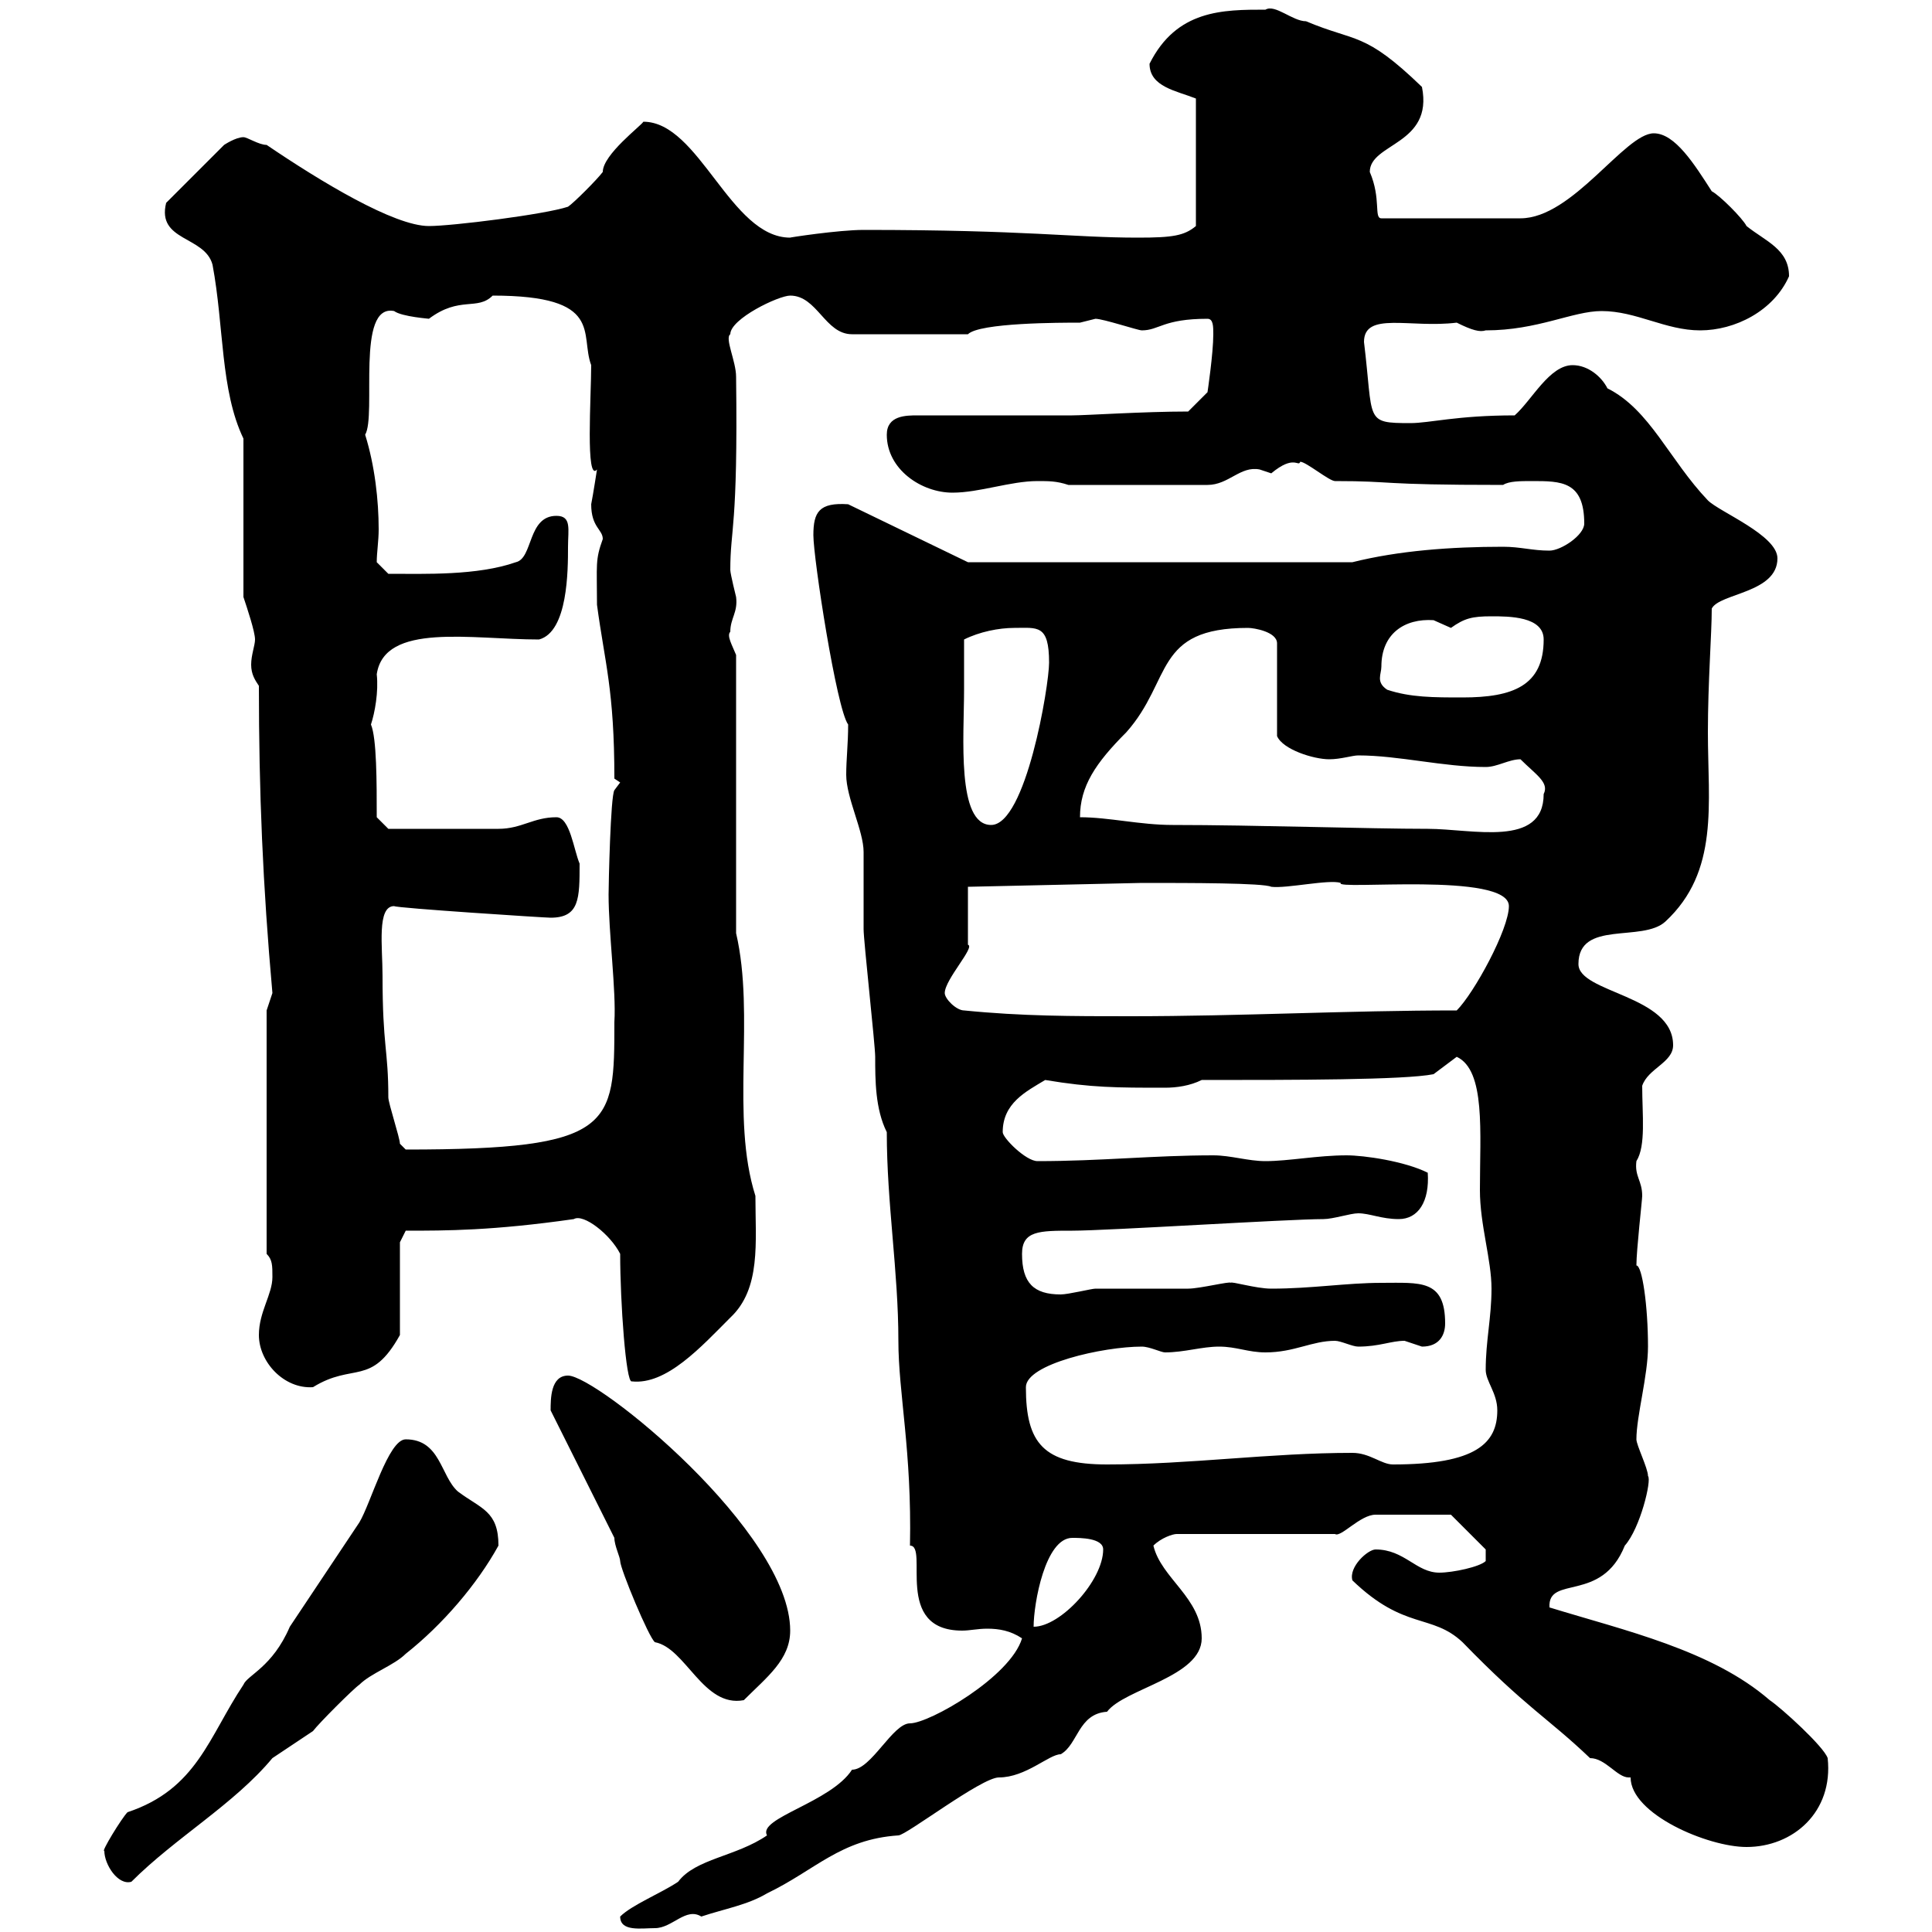 <svg xmlns="http://www.w3.org/2000/svg" xmlns:xlink="http://www.w3.org/1999/xlink" width="300" height="300"><path d="M96.30 297.60C96.30 300 99.60 299.40 101.70 299.40C104.40 299.40 106.50 296.10 108.90 297.60C112.50 296.40 116.10 295.80 119.10 294C126.60 290.40 130.50 285.60 139.50 285C140.70 285 152.40 276 155.10 276C159.30 276 162.90 272.40 164.70 272.40C167.40 270.90 167.40 266.10 171.90 265.80C174.60 262.20 186.60 260.40 186.60 254.40C186.60 248.10 180.30 245.10 179.10 240C180.30 238.80 182.10 238.20 182.70 238.20L207.30 238.20C208.20 238.80 211.20 235.20 213.60 235.20L225.30 235.20L230.70 240.60L230.70 242.40C229.80 243.30 225.60 244.20 223.50 244.20C219.90 244.20 218.10 240.60 213.60 240.60C212.40 240.60 209.40 243.30 210 245.40C218.10 253.20 222.30 250.50 227.10 255C237 265.20 240.30 266.70 246.90 273C249.30 273 251.10 276 252.90 276C252.90 276 252.90 276 253.20 276C253.20 281.70 265.20 286.80 271.20 286.80C278.40 286.80 284.70 281.40 283.80 273C283.20 271.20 276.60 265.20 274.80 264C265.80 256.20 252.30 253.20 240.60 249.60C240.30 244.50 248.70 249 252.30 240C254.70 237.30 256.50 229.80 255.90 229.20C255.90 228 254.10 224.40 254.10 223.50C254.10 219.90 255.90 213.60 255.90 209.10C255.90 202.80 255 196.50 254.10 196.50C254.10 194.10 255 186.30 255 185.70C255 183.30 253.80 182.70 254.10 180.30C255.60 177.90 255 173.10 255 168.60C255.90 165.90 259.80 165 259.80 162.30C259.80 154.50 245.10 154.20 245.10 149.70C245.10 142.80 255 146.40 258.60 143.10C267 135.30 265.20 124.80 265.20 113.70C265.20 105.90 265.80 98.40 265.80 94.50C267 92.10 276 92.10 276 86.70C276 83.10 267 79.50 265.20 77.70C259.20 71.40 256.20 63.60 249.60 60.30C248.70 58.50 246.60 56.70 244.20 56.70C240.60 56.70 237.90 62.10 235.20 64.50C226.20 64.50 222 65.70 219 65.70C211.80 65.70 213.30 65.40 211.80 53.10C211.80 48.30 219 51 226.20 50.10C228.60 51.30 229.80 51.60 230.70 51.30C238.80 51.30 244.20 48.30 248.70 48.30C254.10 48.30 258.60 51.30 264 51.30C269.40 51.30 275.40 48.30 277.80 42.90C277.80 38.70 274.20 37.50 271.20 35.10C270.60 33.90 267 30.30 265.80 29.70C263.10 25.50 260.10 20.70 256.80 20.70C252.30 20.70 244.20 33.90 236.10 33.90L214.50 33.90C213.30 33.90 214.50 30.90 212.70 26.70C212.70 22.20 222.60 22.50 220.80 13.50C211.80 4.80 210.60 6.60 202.80 3.30C200.70 3.30 198 0.60 196.50 1.50C189.90 1.50 182.70 1.50 178.50 9.90C178.50 13.50 182.70 14.10 185.70 15.30L185.70 35.10C183.90 36.60 182.10 36.90 176.70 36.90C166.50 36.90 159.60 35.70 134.10 35.70C130.20 35.70 122.40 36.90 122.70 36.90C113.40 36.90 108.60 18.90 99.90 18.90C99.60 19.50 93.60 24 93.60 26.70C92.70 27.90 89.10 31.50 88.20 32.10C84.60 33.30 70.20 35.10 66.60 35.10C61.20 35.10 49.80 28.20 41.40 22.50C40.20 22.50 38.40 21.30 37.80 21.30C36.60 21.30 34.80 22.50 34.80 22.50L25.80 31.50C24.30 37.50 31.80 36.60 33 41.10C34.80 50.70 34.20 60.60 37.80 68.10L37.80 92.70C38.40 94.50 39.60 98.10 39.60 99.30C39.60 100.20 39 101.70 39 103.20C39 104.70 39.60 105.60 40.20 106.50C40.20 123 40.80 137.40 42.30 154.20C42.30 154.20 41.40 156.90 41.40 156.90L41.40 194.70C42.30 195.60 42.30 196.50 42.30 198.30C42.30 201 40.20 203.70 40.20 207.30C40.20 211.50 44.10 215.70 48.60 215.40C54.90 211.50 57.60 215.40 62.10 207.30L62.10 192.90L63 191.10C69.30 191.10 76.50 191.10 89.10 189.30C90.60 188.40 94.80 191.70 96.30 194.70C96.30 202.20 97.20 214.80 98.10 214.50C103.50 215.10 108.90 209.10 113.40 204.60C118.20 200.10 117.30 192.90 117.30 185.70C113.40 173.40 117.30 157.80 114.30 144.90L114.30 101.70C113.70 100.20 112.80 98.70 113.40 98.10C113.40 96 114.60 95.10 114.30 92.70C114.30 92.70 113.40 89.10 113.40 88.50C113.40 81.90 114.60 82.20 114.30 58.50C114.30 56.10 112.50 52.50 113.40 51.90C113.40 49.50 120.90 45.90 122.70 45.90C126.90 45.90 128.10 51.90 132.30 51.90L150.30 51.90C152.10 50.10 164.70 50.10 167.70 50.10C167.70 50.10 170.10 49.50 170.10 49.50C171.30 49.50 176.70 51.30 177.30 51.30C180 51.30 180.60 49.50 187.50 49.50C188.40 49.50 188.40 50.70 188.40 51.90C188.40 54.90 187.50 60.90 187.50 60.90L184.50 63.90C177.60 63.90 168.60 64.50 166.50 64.50L142.50 64.50C140.70 64.50 137.70 64.50 137.70 67.50C137.70 72.90 143.10 76.50 147.90 76.50C152.10 76.50 156.90 74.70 161.10 74.70C162.90 74.70 164.10 74.70 165.90 75.30L187.50 75.30C190.80 75.30 192.60 72.30 195.60 72.90C195.60 72.90 197.40 73.50 197.40 73.50C201 70.50 201.60 72.60 201.90 71.70C202.80 71.70 206.40 74.70 207.30 74.70C216.90 74.70 213.30 75.30 233.40 75.30C234.30 74.70 236.10 74.70 237.90 74.70C242.40 74.70 246 74.70 246 81.30C246 83.10 242.40 85.50 240.60 85.50C237.90 85.50 236.10 84.90 233.40 84.90C225.30 84.90 217.20 85.50 210 87.30L150.30 87.30L131.70 78.30C127.20 78 126.30 79.50 126.30 83.10C126.30 86.70 129.90 110.10 131.70 112.50C131.70 115.50 131.40 117.90 131.40 120.30C131.40 123.90 134.10 129 134.10 132.30C134.10 133.50 134.10 143.10 134.10 144.30C134.10 146.10 135.90 162.30 135.90 164.10C135.90 167.70 135.90 172.20 137.70 175.80C137.70 186.90 139.50 197.40 139.50 208.20C139.50 216.30 141.60 225.30 141.30 240C144.30 240 138.60 253.20 149.40 253.20C150.60 253.20 151.80 252.90 153.30 252.90C155.10 252.90 156.90 253.20 158.70 254.40C156.90 260.40 144.30 267.60 141.30 267.60C138.60 267.60 135.30 274.80 132.30 274.80C129 279.90 117.60 282.30 119.10 285C114.30 288.30 108 288.60 105.30 292.20C102.60 294 98.10 295.80 96.30 297.60ZM16.20 287.40C16.20 289.50 18.30 292.80 20.40 292.20C27.30 285.30 36.30 280.20 42.30 273C43.20 272.40 47.70 269.40 48.60 268.80C49.50 267.60 54.90 262.20 55.80 261.60C57.60 259.80 61.20 258.60 63 256.80C68.70 252.30 74.10 246 77.40 240C77.40 234.60 74.70 234.30 71.10 231.60C68.40 229.20 68.40 223.50 63 223.50C60.30 223.50 57.60 233.40 55.80 236.40C52.20 241.80 48.60 247.20 45 252.60C42.30 258.90 38.40 260.10 37.80 261.60C32.40 269.70 30.60 277.80 19.80 281.40C18.90 282.30 15.60 287.70 16.20 287.40ZM95.40 238.80C95.40 240 96.30 241.80 96.30 242.40C96.30 243.60 100.80 254.40 101.70 255C106.50 255.90 109.20 265.20 115.50 264C119.10 260.40 122.70 257.70 122.70 253.20C122.70 237.90 92.70 213.60 88.20 213.60C85.50 213.60 85.50 217.20 85.50 219ZM166.50 238.80C167.70 238.80 171.30 238.80 171.30 240.60C171.30 245.40 164.70 252.60 160.50 252.60C160.50 249 162.30 238.80 166.50 238.80ZM159.30 215.40C159.30 211.80 171.30 209.10 177.30 209.10C178.50 209.10 180.30 210 180.90 210C183.90 210 186.60 209.10 189.30 209.10C192 209.10 193.80 210 196.50 210C201 210 203.70 208.20 207.30 208.20C208.20 208.20 210 209.10 210.90 209.10C214.20 209.10 216 208.20 218.10 208.20C218.10 208.20 220.80 209.10 220.80 209.10C223.50 209.10 224.40 207.30 224.40 205.50C224.40 198.60 220.50 199.20 214.50 199.20C209.10 199.20 203.70 200.10 197.40 200.10C195 200.10 191.10 198.90 191.10 199.20C191.10 198.90 186.30 200.10 184.50 200.10C182.70 200.10 171.90 200.10 170.10 200.10C169.50 200.10 165.90 201 164.70 201C160.50 201 158.70 199.20 158.70 194.70C158.70 191.10 161.40 191.10 166.50 191.10C171.90 191.10 200.10 189.30 205.50 189.30C207 189.30 209.70 188.40 210.90 188.40C212.70 188.40 214.50 189.30 217.20 189.30C220.20 189.30 222 186.60 221.70 182.10C218.10 180.30 211.80 179.40 209.10 179.40C204.60 179.40 200.10 180.30 196.50 180.30C193.80 180.30 191.10 179.40 188.40 179.40C179.10 179.40 171 180.30 161.10 180.30C159.30 180.30 155.70 176.70 155.70 175.80C155.70 171.30 159.30 169.50 162.30 167.70C169.50 168.90 173.40 168.90 180.90 168.90C182.70 168.90 184.80 168.60 186.60 167.70C201 167.70 218.10 167.70 222.60 166.80L226.20 164.10C230.70 166.20 229.80 175.80 229.80 184.80C229.80 190.20 231.60 195.60 231.60 200.10C231.60 204.60 230.70 208.20 230.70 212.70C230.70 214.50 232.50 216.30 232.50 219C232.50 224.10 229.20 227.40 216.30 227.40C214.50 227.40 212.70 225.60 210 225.60C197.10 225.60 184.80 227.40 171.90 227.40C162 227.40 159.30 224.10 159.30 215.40ZM59.40 151.50C59.40 147 58.50 140.70 61.20 140.70C61.50 141 84.60 142.50 85.50 142.50C90 142.50 90 139.50 90 134.10C89.10 132 88.50 126.90 86.40 126.90C82.80 126.90 81 128.70 77.40 128.70L60.30 128.70L58.50 126.90C58.50 121.50 58.50 114.60 57.60 112.50C58.20 110.70 58.80 107.40 58.50 104.70C59.70 96.60 73.20 99.30 83.70 99.30C88.20 98.10 88.20 88.50 88.20 84.90C88.20 82.20 88.80 80.10 86.40 80.10C81.90 80.10 82.80 86.70 80.10 87.30C74.10 89.40 66 89.10 60.30 89.10L58.50 87.30C58.50 85.80 58.80 84 58.80 82.20C58.80 77.70 58.20 72.30 56.70 67.50C58.50 64.50 55.20 47.10 61.20 48.30C62.40 49.20 66.90 49.50 66.60 49.50C71.40 45.90 74.10 48.30 76.50 45.90C93.90 45.90 90 51.90 91.80 56.70C91.80 61.50 90.90 75 92.70 72.90C92.70 72.90 92.10 76.80 91.80 78.30C91.80 81.90 93.60 82.20 93.60 83.70C92.40 87 92.70 87.60 92.70 93.90C93.90 102.90 95.40 107.10 95.40 120.90L96.30 121.50L95.40 122.70C94.80 123.60 94.50 137.40 94.50 138.90C94.50 144.90 95.70 153.90 95.40 158.70C95.40 174.90 95.40 178.50 63 178.50C63 178.50 62.10 177.60 62.10 177.60C62.10 176.70 60.30 171.30 60.30 170.40C60.30 162.90 59.40 162.60 59.40 151.50ZM149.70 156.90C148.50 156.90 146.70 155.10 146.70 154.20C146.70 152.10 151.50 147 150.30 146.70C150.30 144.90 150.30 138.90 150.30 137.70L177.30 137.10C184.80 137.10 196.20 137.10 197.40 137.70C199.80 138 206.40 136.50 208.20 137.10C207 138.30 234.30 135.30 234.30 140.70C234.30 144.30 228.90 154.20 226.20 156.90C209.10 156.90 192.90 157.80 175.50 157.80C166.50 157.80 158.70 157.80 149.70 156.90ZM167.70 126.90C167.70 122.10 170.10 118.50 174.90 113.70C182.10 105.60 179.10 97.50 193.80 97.50C194.70 97.50 198.30 98.10 198.30 99.90L198.30 114.30C199.20 116.40 204 117.90 206.40 117.90C208.20 117.90 210 117.30 210.90 117.30C217.20 117.30 224.10 119.10 230.70 119.10C232.50 119.10 234.30 117.90 236.10 117.90C238.50 120.30 240.60 121.50 239.70 123.30C239.70 131.70 228.60 128.70 221.70 128.70C212.70 128.70 194.70 128.10 182.10 128.10C177 128.10 172.20 126.90 167.70 126.90ZM149.70 107.10C149.70 106.50 149.70 99.90 149.70 99.30C152.10 98.10 155.10 97.50 157.50 97.50C161.10 97.50 162.90 96.90 162.90 102.90C162.90 106.50 159.30 128.10 153.90 128.10C148.50 128.10 149.70 114.30 149.70 107.10ZM215.40 107.10C213.60 105.90 214.50 104.70 214.50 103.50C214.50 98.40 218.10 96 222.60 96.30C222.60 96.30 225.30 97.50 225.30 97.50C227.40 96 228.60 95.70 231.60 95.70C234.30 95.70 239.70 95.70 239.70 99.30C239.70 106.50 234.90 108.30 227.10 108.30C222.60 108.30 219 108.30 215.40 107.10Z"/></svg>